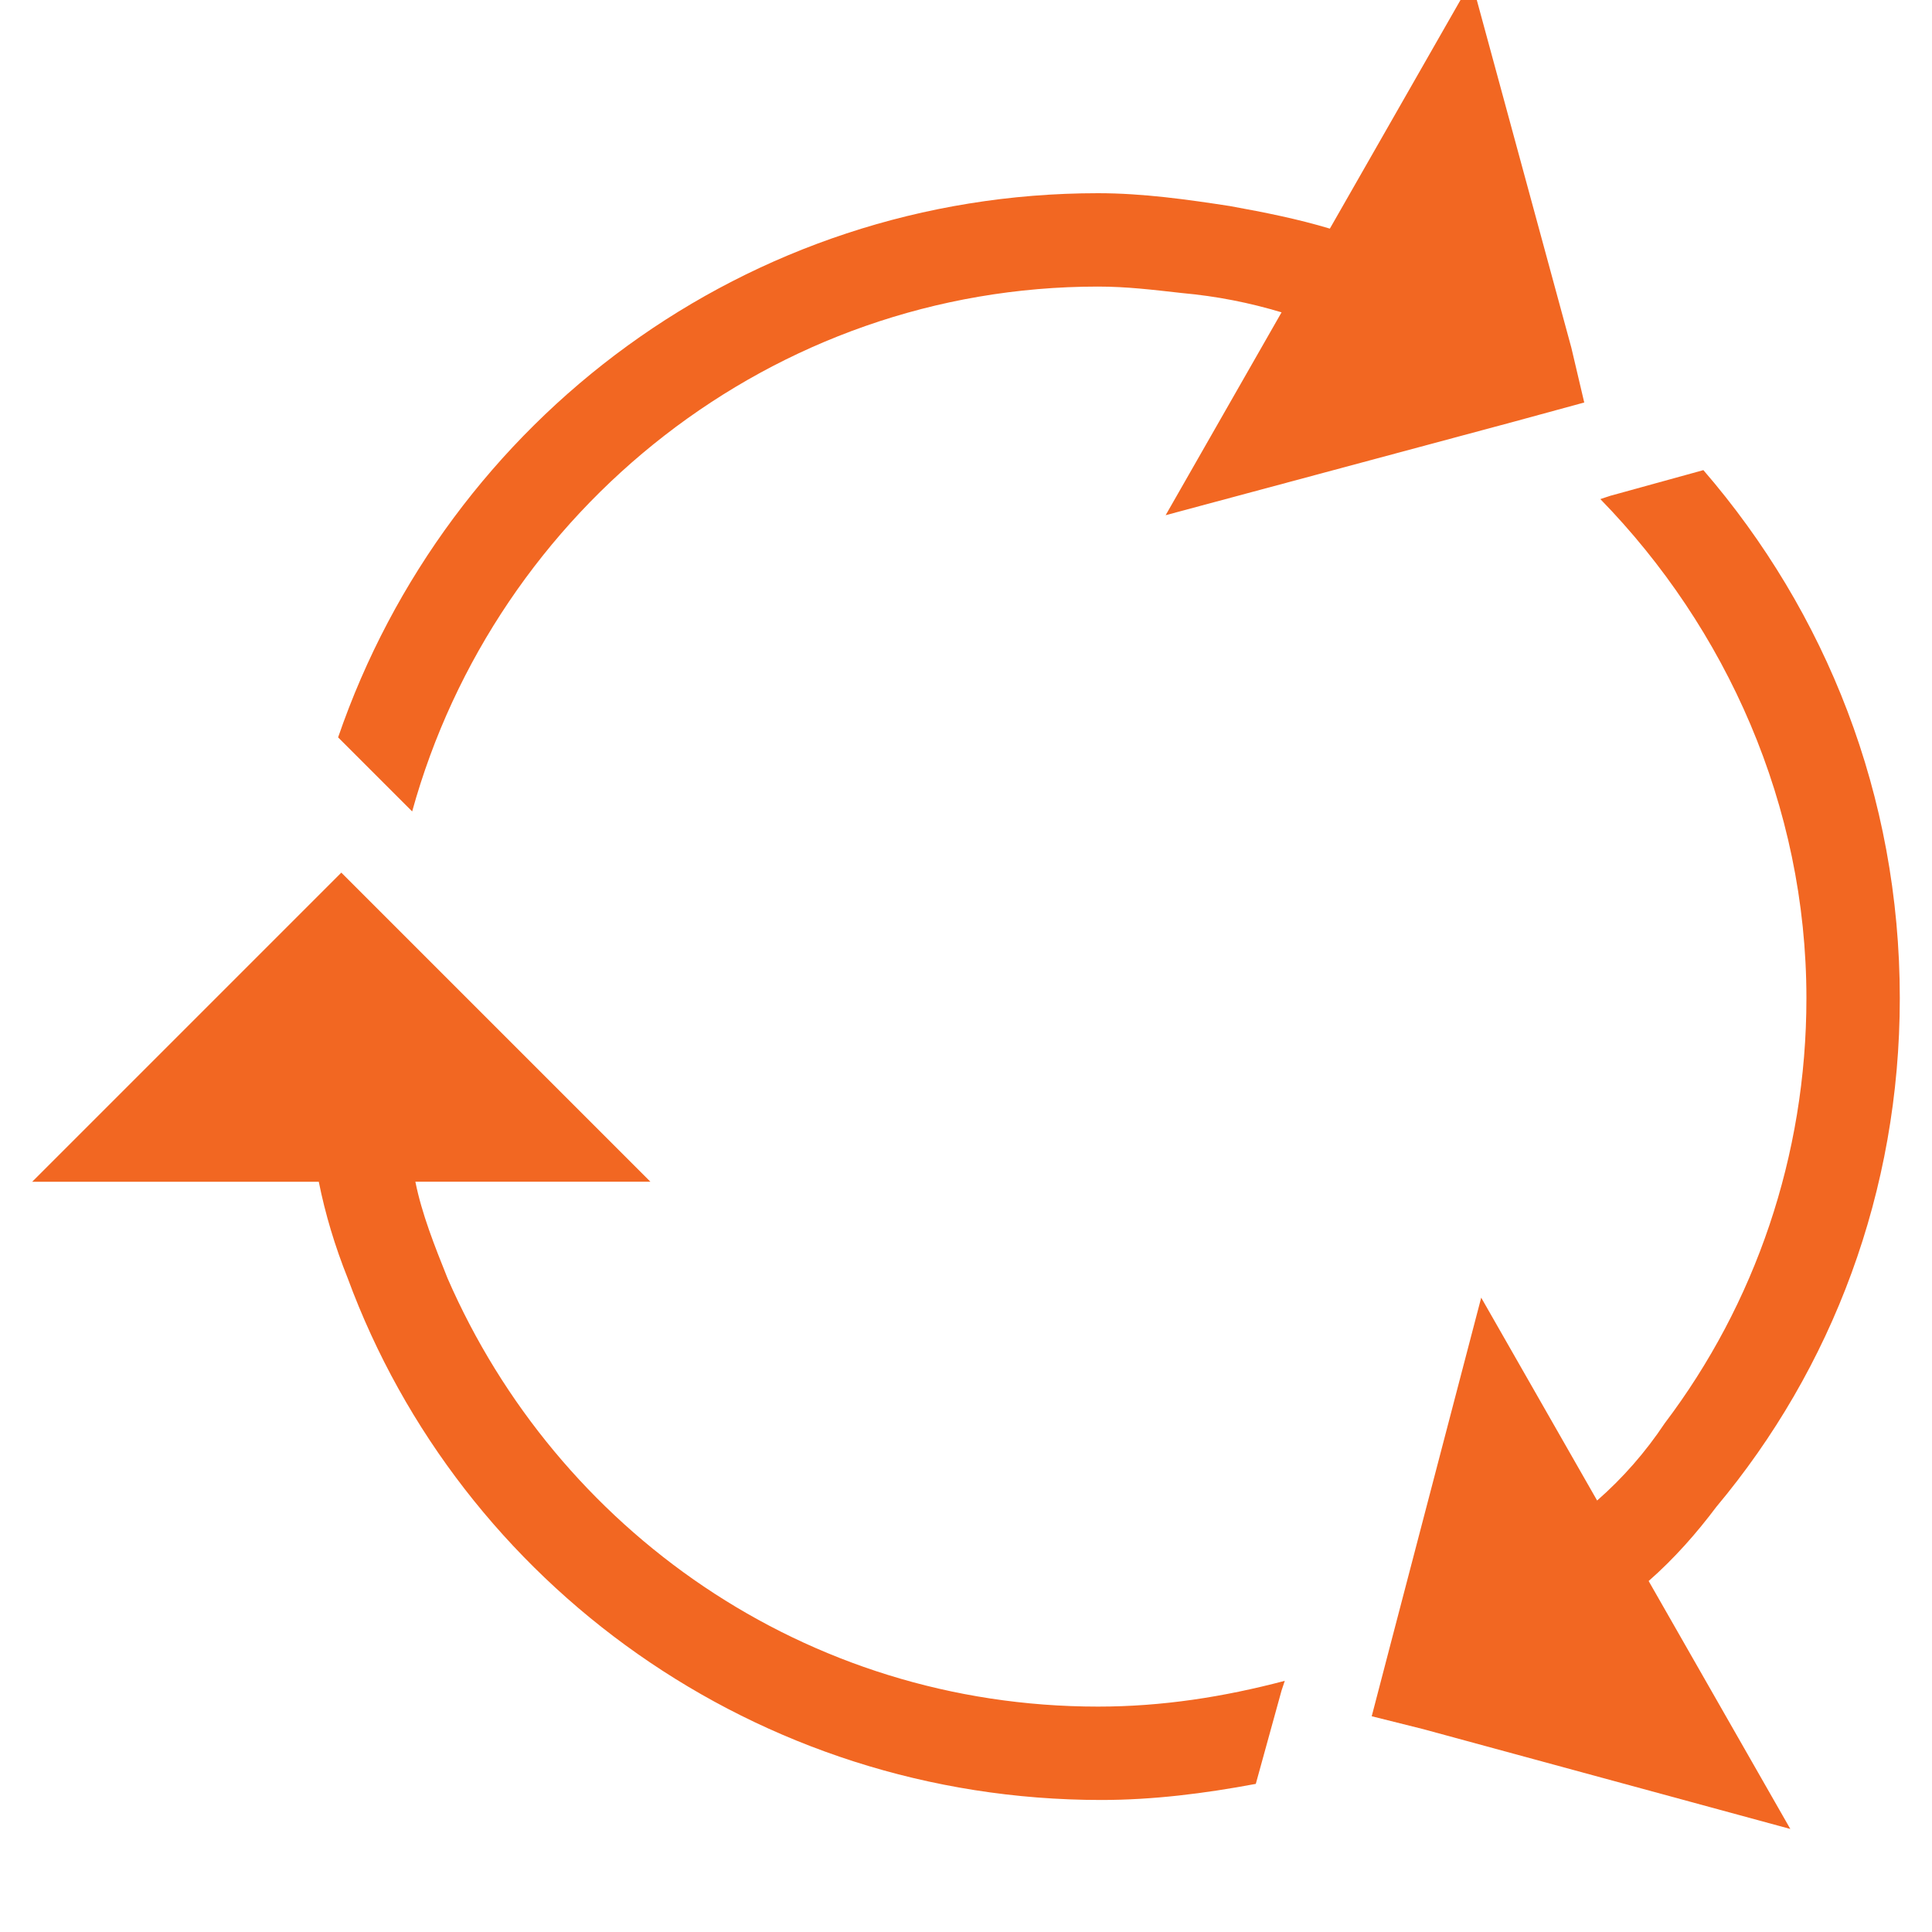 <?xml version="1.0" encoding="utf-8"?>
<!-- Generator: Adobe Illustrator 19.2.0, SVG Export Plug-In . SVG Version: 6.00 Build 0)  -->
<svg xmlns="http://www.w3.org/2000/svg" xmlns:xlink="http://www.w3.org/1999/xlink" version="1.1" x="0px" y="0px" viewBox="0 0 60 60" style="enable-background:new 0 0 60 60;" xml:space="preserve">
<style type="text/css">
	.st0{fill:#F26722;}
</style>
<g id="Layer_1">
	<path class="st0" d="M48.8,10.8L45.7-0.6l-4.4,7.7c-1-0.3-2-0.5-3.1-0.7C36.9,6.2,35.5,6,34.1,6c-10.9,0-20.2,7-23.6,16.9l2.1,2.1   l0.2,0.2C15.4,15.8,24,8.9,34.1,8.9c0.9,0,1.7,0.1,2.6,0.2c1.1,0.1,2.1,0.3,3.1,0.6L36.2,16L47,13.1l2.2-0.6L48.8,10.8z"/>
	<path class="st0" d="M34.1,53c-9.1,0-16.8-5.5-20.2-13.3c-0.4-1-0.8-2-1-3h7.3l-7.9-7.9v0l-1.7-1.7l-1.2,1.2v0L1,36.7h8.9   c0.2,1,0.5,2,0.9,3c3.5,9.5,12.7,16.2,23.4,16.2c1.6,0,3.2-0.2,4.8-0.5l0.8-2.9l0.1-0.3C38,52.7,36.1,53,34.1,53z"/>
	<path class="st0" d="M51.2,49.1c0.8-0.7,1.5-1.5,2.1-2.3C56.9,42.5,59,37,59,31c0-6.3-2.3-12-6.1-16.4l0,0L50,15.4l-0.3,0.1   c3.9,4,6.4,9.5,6.4,15.5c0,4.9-1.6,9.5-4.4,13.2c-0.6,0.9-1.3,1.7-2.1,2.4l-3.6-6.3L43.2,51l-0.6,2.3l1.6,0.4l11.4,3.1l0,0h0   L51.2,49.1z"/>
</g>
<g id="Layer_2">
</g>
<g id="Layer_3">
</g>
</svg>

